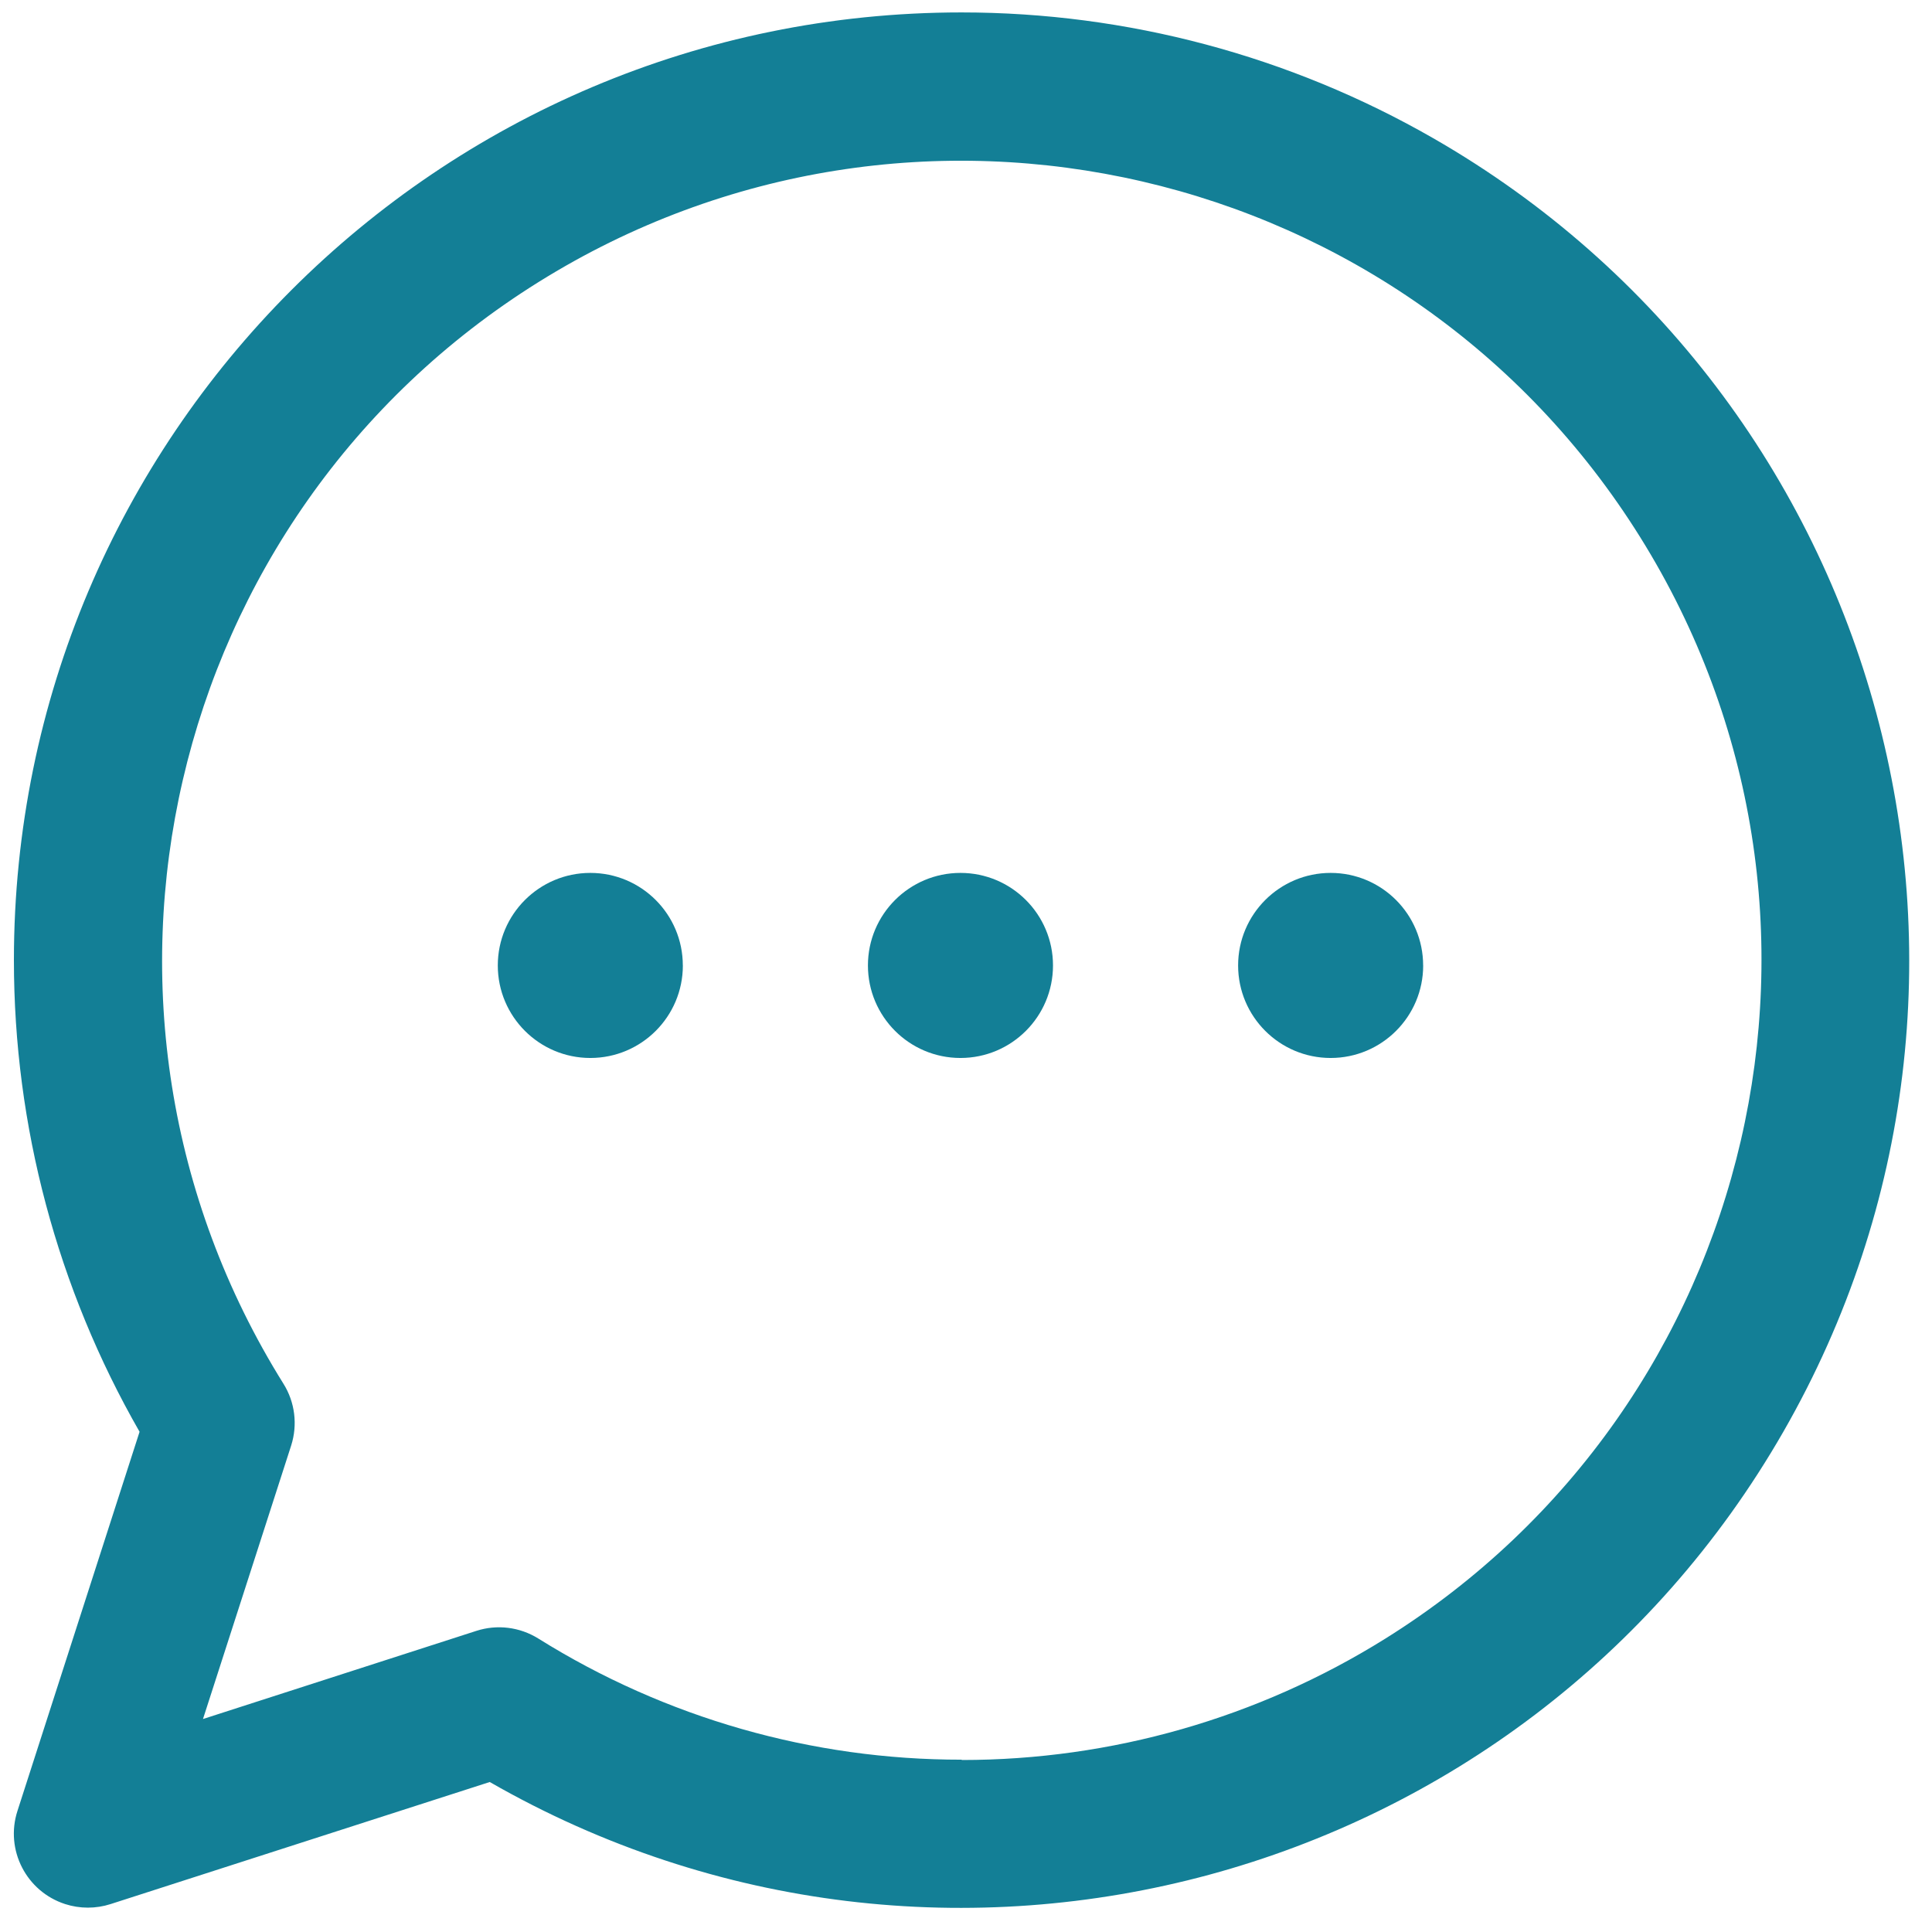 <?xml version="1.0" encoding="UTF-8"?>
<svg xmlns="http://www.w3.org/2000/svg" id="Ebene_1" version="1.1" viewBox="0 0 415.28 415.28">
  <defs>
    <style>
      .st0 {
        fill: #137f96;
      }
    </style>
  </defs>
  <path id="Pfad_79" class="st0" d="M206.68,2.67C94.17,2.68,2.97,93.9,2.99,206.42c0,35.56,9.32,70.5,27.01,101.34L3.75,389.26c-2.7,8.36,1.9,17.32,10.26,20.02,3.17,1.02,6.59,1.02,9.76,0l81.5-26.24c97.57,55.99,222.06,22.28,278.06-75.29,55.99-97.57,22.28-222.06-75.29-278.06C277.19,11.99,242.25,2.68,206.68,2.67ZM206.68,378.24c-32.17.03-63.69-8.99-90.97-26.04-3.98-2.48-8.85-3.09-13.31-1.65l-58.77,18.95,18.95-58.77c1.43-4.47.83-9.34-1.66-13.31C10.67,216.88,35.23,110.86,115.77,60.62c80.53-50.24,186.55-25.68,236.79,54.85,50.24,80.53,25.68,186.55-54.85,236.79-27.29,17.02-58.8,26.05-90.96,26.05l-.06-.08Z"></path>
  <path class="st0" d="M226.34,207.52c0,10.99-8.91,19.89-19.89,19.89s-19.89-8.91-19.89-19.89,8.91-19.89,19.89-19.89,19.89,8.91,19.89,19.89h0Z"></path>
  <path class="st0" d="M305.91,207.52c0,10.99-8.91,19.89-19.89,19.89s-19.89-8.91-19.89-19.89,8.91-19.89,19.89-19.89h0c10.98,0,19.88,8.91,19.88,19.89h.01Z"></path>
  <path class="st0" d="M146.78,207.52c0,10.99-8.91,19.89-19.89,19.89s-19.89-8.91-19.89-19.89,8.91-19.89,19.89-19.89c10.98,0,19.88,8.91,19.88,19.89h.01Z"></path>
</svg>
